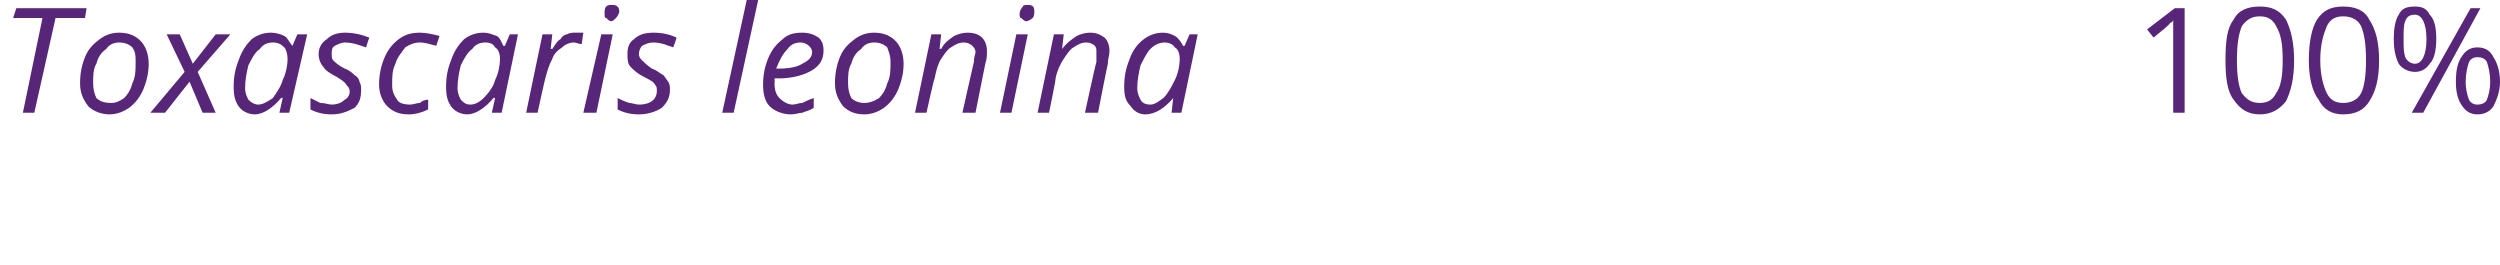 <?xml version="1.0" standalone="no"?><!DOCTYPE svg PUBLIC "-//W3C//DTD SVG 1.1//EN" "http://www.w3.org/Graphics/SVG/1.1/DTD/svg11.dtd"><svg xmlns="http://www.w3.org/2000/svg" version="1.1" width="153px" height="16.2px" viewBox="0 0 153 16.2">  <desc>Toxascaris leonina 100</desc>  <defs/>  <g id="Polygon36134">    <path d="M 2.1 6.9 L 1.4 6.9 L 2.6 1.1 L 0.8 1.1 L 1 0.5 L 5.3 0.5 L 5.2 1.1 L 3.4 1.1 L 2.1 6.9 Z M 7.3 2 C 7.9 2 8.3 2.2 8.6 2.5 C 8.9 2.8 9.1 3.3 9.1 3.9 C 9.1 4.4 9 4.9 8.8 5.4 C 8.6 5.9 8.3 6.3 7.9 6.6 C 7.6 6.8 7.2 7 6.7 7 C 6.2 7 5.7 6.8 5.4 6.5 C 5.1 6.1 4.9 5.7 4.9 5.1 C 4.9 4.5 5 4 5.2 3.5 C 5.4 3 5.7 2.7 6.1 2.4 C 6.5 2.1 6.9 2 7.3 2 Z M 8.3 3.8 C 8.3 3.4 8.3 3.2 8.1 2.9 C 7.9 2.7 7.6 2.6 7.3 2.6 C 7 2.6 6.7 2.7 6.5 3 C 6.2 3.2 6 3.5 5.9 3.9 C 5.7 4.2 5.7 4.7 5.7 5.1 C 5.7 5.5 5.8 5.8 5.9 6 C 6.1 6.2 6.4 6.3 6.8 6.3 C 7.1 6.3 7.3 6.2 7.6 6 C 7.8 5.8 8 5.5 8.1 5.1 C 8.3 4.7 8.3 4.3 8.3 3.8 Z M 11.6 5 L 10.1 6.9 L 9.2 6.9 L 11.3 4.4 L 10.2 2.1 L 11 2.1 L 11.8 3.9 L 13.2 2.1 L 14.1 2.1 L 12.1 4.4 L 13.2 6.9 L 12.4 6.9 L 11.6 5 Z M 16.6 2 C 16.9 2 17.2 2.1 17.4 2.2 C 17.6 2.3 17.7 2.6 17.9 2.8 C 17.85 2.83 17.9 2.8 17.9 2.8 L 18.2 2.1 L 18.8 2.1 L 17.7 6.9 L 17.1 6.9 L 17.3 6 C 17.3 6 17.23 5.97 17.2 6 C 16.7 6.6 16.1 7 15.6 7 C 15.2 7 14.8 6.8 14.6 6.5 C 14.4 6.2 14.3 5.9 14.3 5.3 C 14.3 4.7 14.4 4.2 14.6 3.7 C 14.8 3.1 15.1 2.7 15.4 2.4 C 15.8 2.1 16.2 2 16.6 2 Z M 15.8 6.4 C 16.1 6.4 16.4 6.2 16.7 6 C 16.9 5.7 17.2 5.3 17.3 4.9 C 17.5 4.5 17.6 4 17.6 3.6 C 17.6 3.3 17.5 3 17.4 2.9 C 17.2 2.7 17 2.6 16.7 2.6 C 16.4 2.6 16.1 2.7 15.9 3 C 15.6 3.2 15.4 3.6 15.2 4 C 15.1 4.4 15 4.9 15 5.4 C 15 5.7 15.1 5.9 15.2 6.1 C 15.4 6.3 15.6 6.4 15.8 6.4 Z M 22.1 5.5 C 22.1 6 22 6.3 21.7 6.6 C 21.3 6.8 20.9 7 20.3 7 C 19.8 7 19.4 6.9 19 6.7 C 19 6.7 19 6 19 6 C 19.2 6.1 19.4 6.2 19.6 6.3 C 19.9 6.3 20.1 6.4 20.3 6.4 C 20.6 6.4 20.9 6.3 21.1 6.1 C 21.3 6 21.4 5.8 21.4 5.6 C 21.4 5.4 21.3 5.3 21.2 5.2 C 21.1 5 20.9 4.9 20.6 4.7 C 20.2 4.5 19.9 4.3 19.8 4.1 C 19.6 3.9 19.5 3.6 19.5 3.3 C 19.5 2.9 19.7 2.6 20 2.4 C 20.3 2.1 20.7 2 21.1 2 C 21.6 2 22.1 2.1 22.6 2.3 C 22.59 2.31 22.4 2.9 22.4 2.9 C 22.4 2.9 22.11 2.8 22.1 2.8 C 21.8 2.7 21.5 2.6 21.1 2.6 C 20.9 2.6 20.7 2.7 20.5 2.8 C 20.3 2.9 20.3 3.1 20.3 3.3 C 20.3 3.5 20.3 3.6 20.4 3.7 C 20.5 3.8 20.7 4 21.1 4.2 C 21.4 4.3 21.6 4.5 21.7 4.6 C 21.9 4.7 22 4.9 22 5 C 22.1 5.2 22.1 5.3 22.1 5.5 Z M 26.2 6.7 C 25.8 6.9 25.4 7 25 7 C 24.4 7 24 6.8 23.7 6.5 C 23.4 6.2 23.2 5.7 23.2 5.2 C 23.2 4.6 23.3 4.1 23.5 3.6 C 23.7 3.1 24 2.7 24.4 2.4 C 24.8 2.1 25.2 2 25.7 2 C 26.1 2 26.5 2.1 26.9 2.2 C 26.9 2.2 26.7 2.8 26.7 2.8 C 26.3 2.7 26 2.6 25.7 2.6 C 25.4 2.6 25.1 2.7 24.8 2.9 C 24.6 3.2 24.3 3.5 24.2 3.9 C 24 4.3 24 4.7 24 5.2 C 24 5.6 24.1 5.8 24.3 6.1 C 24.4 6.3 24.7 6.4 25.1 6.4 C 25.3 6.4 25.5 6.3 25.7 6.3 C 25.8 6.2 26 6.1 26.2 6.1 C 26.21 6.07 26.2 6.7 26.2 6.7 C 26.2 6.7 26.21 6.7 26.2 6.7 Z M 29.6 2 C 29.9 2 30.1 2.1 30.4 2.2 C 30.6 2.3 30.7 2.6 30.8 2.8 C 30.85 2.83 30.9 2.8 30.9 2.8 L 31.2 2.1 L 31.7 2.1 L 30.7 6.9 L 30.1 6.9 L 30.3 6 C 30.3 6 30.22 5.97 30.2 6 C 29.7 6.6 29.1 7 28.6 7 C 28.2 7 27.8 6.8 27.6 6.5 C 27.4 6.2 27.3 5.9 27.3 5.3 C 27.3 4.7 27.4 4.2 27.6 3.7 C 27.8 3.1 28.1 2.7 28.4 2.4 C 28.8 2.1 29.2 2 29.6 2 Z M 28.8 6.4 C 29.1 6.4 29.4 6.2 29.6 6 C 29.9 5.7 30.2 5.3 30.3 4.9 C 30.5 4.5 30.6 4 30.6 3.6 C 30.6 3.3 30.5 3 30.3 2.9 C 30.2 2.7 30 2.6 29.7 2.6 C 29.4 2.6 29.1 2.7 28.9 3 C 28.6 3.2 28.4 3.6 28.2 4 C 28.1 4.4 28 4.9 28 5.4 C 28 5.7 28.1 5.9 28.2 6.1 C 28.4 6.3 28.5 6.4 28.8 6.4 Z M 35.2 2 C 35.4 2 35.6 2 35.7 2 C 35.7 2 35.6 2.7 35.6 2.7 C 35.4 2.7 35.3 2.6 35.1 2.6 C 34.9 2.6 34.6 2.7 34.4 2.9 C 34.1 3.1 33.9 3.3 33.8 3.6 C 33.6 4 33.5 4.3 33.4 4.7 C 33.38 4.68 32.9 6.9 32.9 6.9 L 32.2 6.9 L 33.2 2.1 L 33.8 2.1 L 33.7 3 C 33.7 3 33.75 2.96 33.8 3 C 34 2.7 34.1 2.5 34.3 2.4 C 34.4 2.2 34.6 2.1 34.7 2.1 C 34.9 2 35 2 35.2 2 Z M 36.5 6.9 L 35.7 6.9 L 36.8 2.1 L 37.5 2.1 L 36.5 6.9 Z M 37 0.8 C 37 0.7 37 0.5 37.1 0.4 C 37.2 0.3 37.3 0.3 37.5 0.3 C 37.7 0.3 37.9 0.4 37.9 0.7 C 37.9 0.8 37.8 1 37.7 1.1 C 37.6 1.2 37.5 1.3 37.4 1.3 C 37.3 1.3 37.2 1.2 37.1 1.1 C 37 1.1 37 1 37 0.8 Z M 41 5.5 C 41 6 40.8 6.3 40.5 6.6 C 40.2 6.8 39.7 7 39.1 7 C 38.6 7 38.2 6.9 37.8 6.7 C 37.8 6.7 37.8 6 37.8 6 C 38 6.1 38.2 6.2 38.5 6.3 C 38.7 6.3 38.9 6.4 39.1 6.4 C 39.5 6.4 39.8 6.3 40 6.1 C 40.1 6 40.2 5.8 40.2 5.6 C 40.2 5.4 40.2 5.3 40.1 5.2 C 40 5 39.8 4.9 39.4 4.7 C 39 4.5 38.8 4.3 38.6 4.1 C 38.4 3.9 38.4 3.6 38.4 3.3 C 38.4 2.9 38.5 2.6 38.8 2.4 C 39.1 2.1 39.5 2 40 2 C 40.5 2 41 2.1 41.4 2.3 C 41.43 2.31 41.2 2.9 41.2 2.9 C 41.2 2.9 40.95 2.8 40.9 2.8 C 40.7 2.7 40.3 2.6 40 2.6 C 39.7 2.6 39.5 2.7 39.3 2.8 C 39.2 2.9 39.1 3.1 39.1 3.3 C 39.1 3.5 39.2 3.6 39.3 3.7 C 39.4 3.8 39.6 4 39.9 4.2 C 40.2 4.3 40.4 4.5 40.6 4.6 C 40.7 4.7 40.8 4.9 40.9 5 C 41 5.2 41 5.3 41 5.5 Z M 44.9 6.9 L 44.2 6.9 L 45.7 0 L 46.4 0 L 44.9 6.9 Z M 48.4 7 C 47.9 7 47.4 6.8 47.1 6.5 C 46.8 6.2 46.7 5.7 46.7 5.2 C 46.7 4.6 46.8 4.1 47 3.6 C 47.2 3.1 47.5 2.7 47.9 2.4 C 48.2 2.1 48.6 2 49.1 2 C 49.5 2 49.8 2.1 50.1 2.3 C 50.3 2.5 50.4 2.7 50.4 3.1 C 50.4 3.6 50.2 4 49.7 4.3 C 49.2 4.6 48.5 4.8 47.6 4.8 C 47.58 4.78 47.4 4.8 47.4 4.8 C 47.4 4.8 47.42 5.13 47.4 5.1 C 47.4 5.5 47.5 5.8 47.7 6 C 47.9 6.2 48.2 6.4 48.5 6.4 C 48.7 6.4 48.9 6.3 49.1 6.3 C 49.3 6.2 49.5 6.1 49.8 6 C 49.8 6 49.8 6.6 49.8 6.6 C 49.5 6.8 49.3 6.8 49.1 6.9 C 48.9 6.9 48.7 7 48.4 7 Z M 49 2.6 C 48.7 2.6 48.4 2.7 48.2 3 C 47.9 3.3 47.7 3.7 47.5 4.2 C 47.5 4.2 47.6 4.2 47.6 4.2 C 48.3 4.2 48.8 4.1 49.1 3.9 C 49.5 3.7 49.7 3.5 49.7 3.2 C 49.7 3 49.6 2.9 49.5 2.8 C 49.4 2.7 49.2 2.6 49 2.6 Z M 53.5 2 C 54.1 2 54.5 2.2 54.8 2.5 C 55.1 2.8 55.3 3.3 55.3 3.9 C 55.3 4.4 55.2 4.9 55 5.4 C 54.8 5.9 54.5 6.3 54.1 6.6 C 53.8 6.8 53.4 7 52.9 7 C 52.3 7 51.9 6.8 51.6 6.5 C 51.3 6.1 51.1 5.7 51.1 5.1 C 51.1 4.5 51.2 4 51.4 3.5 C 51.6 3 51.9 2.7 52.3 2.4 C 52.7 2.1 53.1 2 53.5 2 Z M 54.5 3.8 C 54.5 3.4 54.4 3.2 54.3 2.9 C 54.1 2.7 53.8 2.6 53.5 2.6 C 53.2 2.6 52.9 2.7 52.7 3 C 52.4 3.2 52.2 3.5 52.1 3.9 C 51.9 4.2 51.9 4.7 51.9 5.1 C 51.9 5.5 52 5.8 52.1 6 C 52.3 6.2 52.6 6.3 52.9 6.3 C 53.2 6.3 53.5 6.2 53.8 6 C 54 5.8 54.2 5.5 54.3 5.1 C 54.5 4.7 54.5 4.3 54.5 3.8 Z M 58.9 6.9 C 58.9 6.9 59.58 3.85 59.6 3.8 C 59.6 3.5 59.7 3.3 59.7 3.2 C 59.7 3 59.6 2.9 59.5 2.8 C 59.4 2.7 59.2 2.6 59 2.6 C 58.7 2.6 58.5 2.7 58.2 2.9 C 58 3 57.8 3.3 57.6 3.6 C 57.4 3.9 57.3 4.3 57.2 4.8 C 57.16 4.8 56.7 6.9 56.7 6.9 L 56 6.9 L 57 2.1 L 57.6 2.1 L 57.5 3 C 57.5 3 57.57 2.96 57.6 3 C 57.8 2.6 58.1 2.4 58.4 2.2 C 58.6 2.1 58.9 2 59.2 2 C 59.6 2 59.9 2.1 60.1 2.3 C 60.3 2.5 60.4 2.8 60.4 3.1 C 60.4 3.4 60.4 3.6 60.3 3.9 C 60.3 3.93 59.7 6.9 59.7 6.9 L 58.9 6.9 Z M 61.9 6.9 L 61.2 6.9 L 62.2 2.1 L 62.9 2.1 L 61.9 6.9 Z M 62.4 0.8 C 62.4 0.7 62.5 0.5 62.6 0.4 C 62.6 0.3 62.8 0.3 62.9 0.3 C 63.2 0.3 63.3 0.4 63.3 0.7 C 63.3 0.8 63.3 1 63.2 1.1 C 63.1 1.2 62.9 1.3 62.8 1.3 C 62.7 1.3 62.6 1.2 62.5 1.1 C 62.4 1.1 62.4 1 62.4 0.8 Z M 66.4 6.9 C 66.4 6.9 67.06 3.85 67.1 3.8 C 67.1 3.5 67.1 3.3 67.1 3.2 C 67.1 3 67.1 2.9 67 2.8 C 66.9 2.7 66.7 2.6 66.5 2.6 C 66.2 2.6 66 2.7 65.7 2.9 C 65.5 3 65.3 3.3 65.1 3.6 C 64.9 3.9 64.7 4.3 64.6 4.8 C 64.64 4.8 64.2 6.9 64.2 6.9 L 63.5 6.9 L 64.5 2.1 L 65.1 2.1 L 65 3 C 65 3 65.05 2.96 65 3 C 65.3 2.6 65.6 2.4 65.9 2.2 C 66.1 2.1 66.4 2 66.7 2 C 67.1 2 67.3 2.1 67.6 2.3 C 67.8 2.5 67.9 2.8 67.9 3.1 C 67.9 3.4 67.8 3.6 67.8 3.9 C 67.78 3.93 67.2 6.9 67.2 6.9 L 66.4 6.9 Z M 71.2 2 C 71.5 2 71.7 2.1 71.9 2.2 C 72.1 2.3 72.3 2.6 72.4 2.8 C 72.42 2.83 72.5 2.8 72.5 2.8 L 72.8 2.1 L 73.3 2.1 L 72.3 6.9 L 71.7 6.9 L 71.8 6 C 71.8 6 71.79 5.97 71.8 6 C 71.3 6.6 70.7 7 70.1 7 C 69.7 7 69.4 6.8 69.2 6.5 C 68.9 6.2 68.8 5.9 68.8 5.3 C 68.8 4.7 68.9 4.2 69.1 3.7 C 69.3 3.1 69.6 2.7 70 2.4 C 70.4 2.1 70.8 2 71.2 2 Z M 70.4 6.4 C 70.7 6.4 70.9 6.2 71.2 6 C 71.5 5.7 71.7 5.3 71.9 4.9 C 72.1 4.5 72.2 4 72.2 3.6 C 72.2 3.3 72.1 3 71.9 2.9 C 71.8 2.7 71.5 2.6 71.3 2.6 C 71 2.6 70.7 2.7 70.4 3 C 70.2 3.2 70 3.6 69.8 4 C 69.7 4.4 69.6 4.9 69.6 5.4 C 69.6 5.7 69.7 5.9 69.8 6.1 C 69.9 6.3 70.1 6.4 70.4 6.4 Z M 133.7 6.9 L 133 6.9 C 133 6.9 133 2.31 133 2.3 C 133 1.9 133 1.6 133 1.2 C 133 1.3 132.9 1.4 132.8 1.4 C 132.8 1.5 132.4 1.8 131.8 2.3 C 131.78 2.28 131.4 1.8 131.4 1.8 L 133.1 0.5 L 133.7 0.5 L 133.7 6.9 Z M 140.4 3.7 C 140.4 4.8 140.2 5.6 139.9 6.2 C 139.5 6.7 139 7 138.3 7 C 137.6 7 137.1 6.7 136.7 6.1 C 136.3 5.6 136.2 4.7 136.2 3.7 C 136.2 2.5 136.3 1.7 136.7 1.2 C 137 0.6 137.6 0.4 138.3 0.4 C 139 0.4 139.5 0.6 139.9 1.2 C 140.2 1.8 140.4 2.6 140.4 3.7 Z M 136.9 3.7 C 136.9 4.6 137 5.3 137.2 5.7 C 137.5 6.1 137.8 6.3 138.3 6.3 C 138.8 6.3 139.1 6.1 139.3 5.7 C 139.6 5.3 139.7 4.6 139.7 3.7 C 139.7 2.7 139.6 2.1 139.3 1.6 C 139.1 1.2 138.8 1 138.3 1 C 137.8 1 137.5 1.2 137.2 1.6 C 137 2.1 136.9 2.7 136.9 3.7 Z M 145.6 3.7 C 145.6 4.8 145.4 5.6 145 6.2 C 144.7 6.7 144.2 7 143.4 7 C 142.7 7 142.2 6.7 141.9 6.1 C 141.5 5.6 141.3 4.7 141.3 3.7 C 141.3 2.5 141.5 1.7 141.8 1.2 C 142.2 0.6 142.7 0.4 143.4 0.4 C 144.1 0.4 144.7 0.6 145 1.2 C 145.4 1.8 145.6 2.6 145.6 3.7 Z M 142 3.7 C 142 4.6 142.2 5.3 142.4 5.7 C 142.6 6.1 142.9 6.3 143.4 6.3 C 143.9 6.3 144.3 6.1 144.5 5.7 C 144.7 5.3 144.8 4.6 144.8 3.7 C 144.8 2.7 144.7 2.1 144.5 1.6 C 144.3 1.2 143.9 1 143.4 1 C 142.9 1 142.6 1.2 142.4 1.6 C 142.2 2.1 142 2.7 142 3.7 Z M 147.1 2.4 C 147.1 2.9 147.1 3.2 147.2 3.5 C 147.3 3.7 147.5 3.9 147.8 3.9 C 148.2 3.9 148.5 3.4 148.5 2.4 C 148.5 1.4 148.2 0.9 147.8 0.9 C 147.5 0.9 147.3 1 147.2 1.3 C 147.1 1.5 147.1 1.9 147.1 2.4 Z M 149.1 2.4 C 149.1 3 149 3.6 148.7 3.9 C 148.5 4.2 148.2 4.4 147.8 4.4 C 147.4 4.4 147 4.2 146.8 3.9 C 146.6 3.5 146.5 3 146.5 2.4 C 146.5 1.7 146.6 1.2 146.8 0.9 C 147 0.5 147.3 0.4 147.8 0.4 C 148.2 0.4 148.5 0.5 148.7 0.9 C 149 1.2 149.1 1.7 149.1 2.4 Z M 150.9 5 C 150.9 5.5 151 5.8 151.1 6.1 C 151.2 6.3 151.4 6.4 151.6 6.4 C 151.9 6.4 152.1 6.3 152.2 6.1 C 152.3 5.8 152.4 5.5 152.4 5 C 152.4 4.5 152.3 4.1 152.2 3.8 C 152.1 3.6 151.9 3.5 151.6 3.5 C 151.4 3.5 151.2 3.6 151.1 3.8 C 151 4.1 150.9 4.5 150.9 5 Z M 153 5 C 153 5.6 152.8 6.1 152.6 6.5 C 152.4 6.8 152.1 7 151.6 7 C 151.2 7 150.9 6.8 150.7 6.5 C 150.4 6.1 150.3 5.6 150.3 5 C 150.3 4.3 150.4 3.8 150.7 3.4 C 150.9 3.1 151.2 2.9 151.6 2.9 C 152.1 2.9 152.4 3.1 152.6 3.5 C 152.8 3.8 153 4.3 153 5 Z M 151.8 0.5 L 148.3 6.9 L 147.6 6.9 L 151.2 0.5 L 151.8 0.5 Z " stroke="none" fill="#582678"/>  </g></svg>
